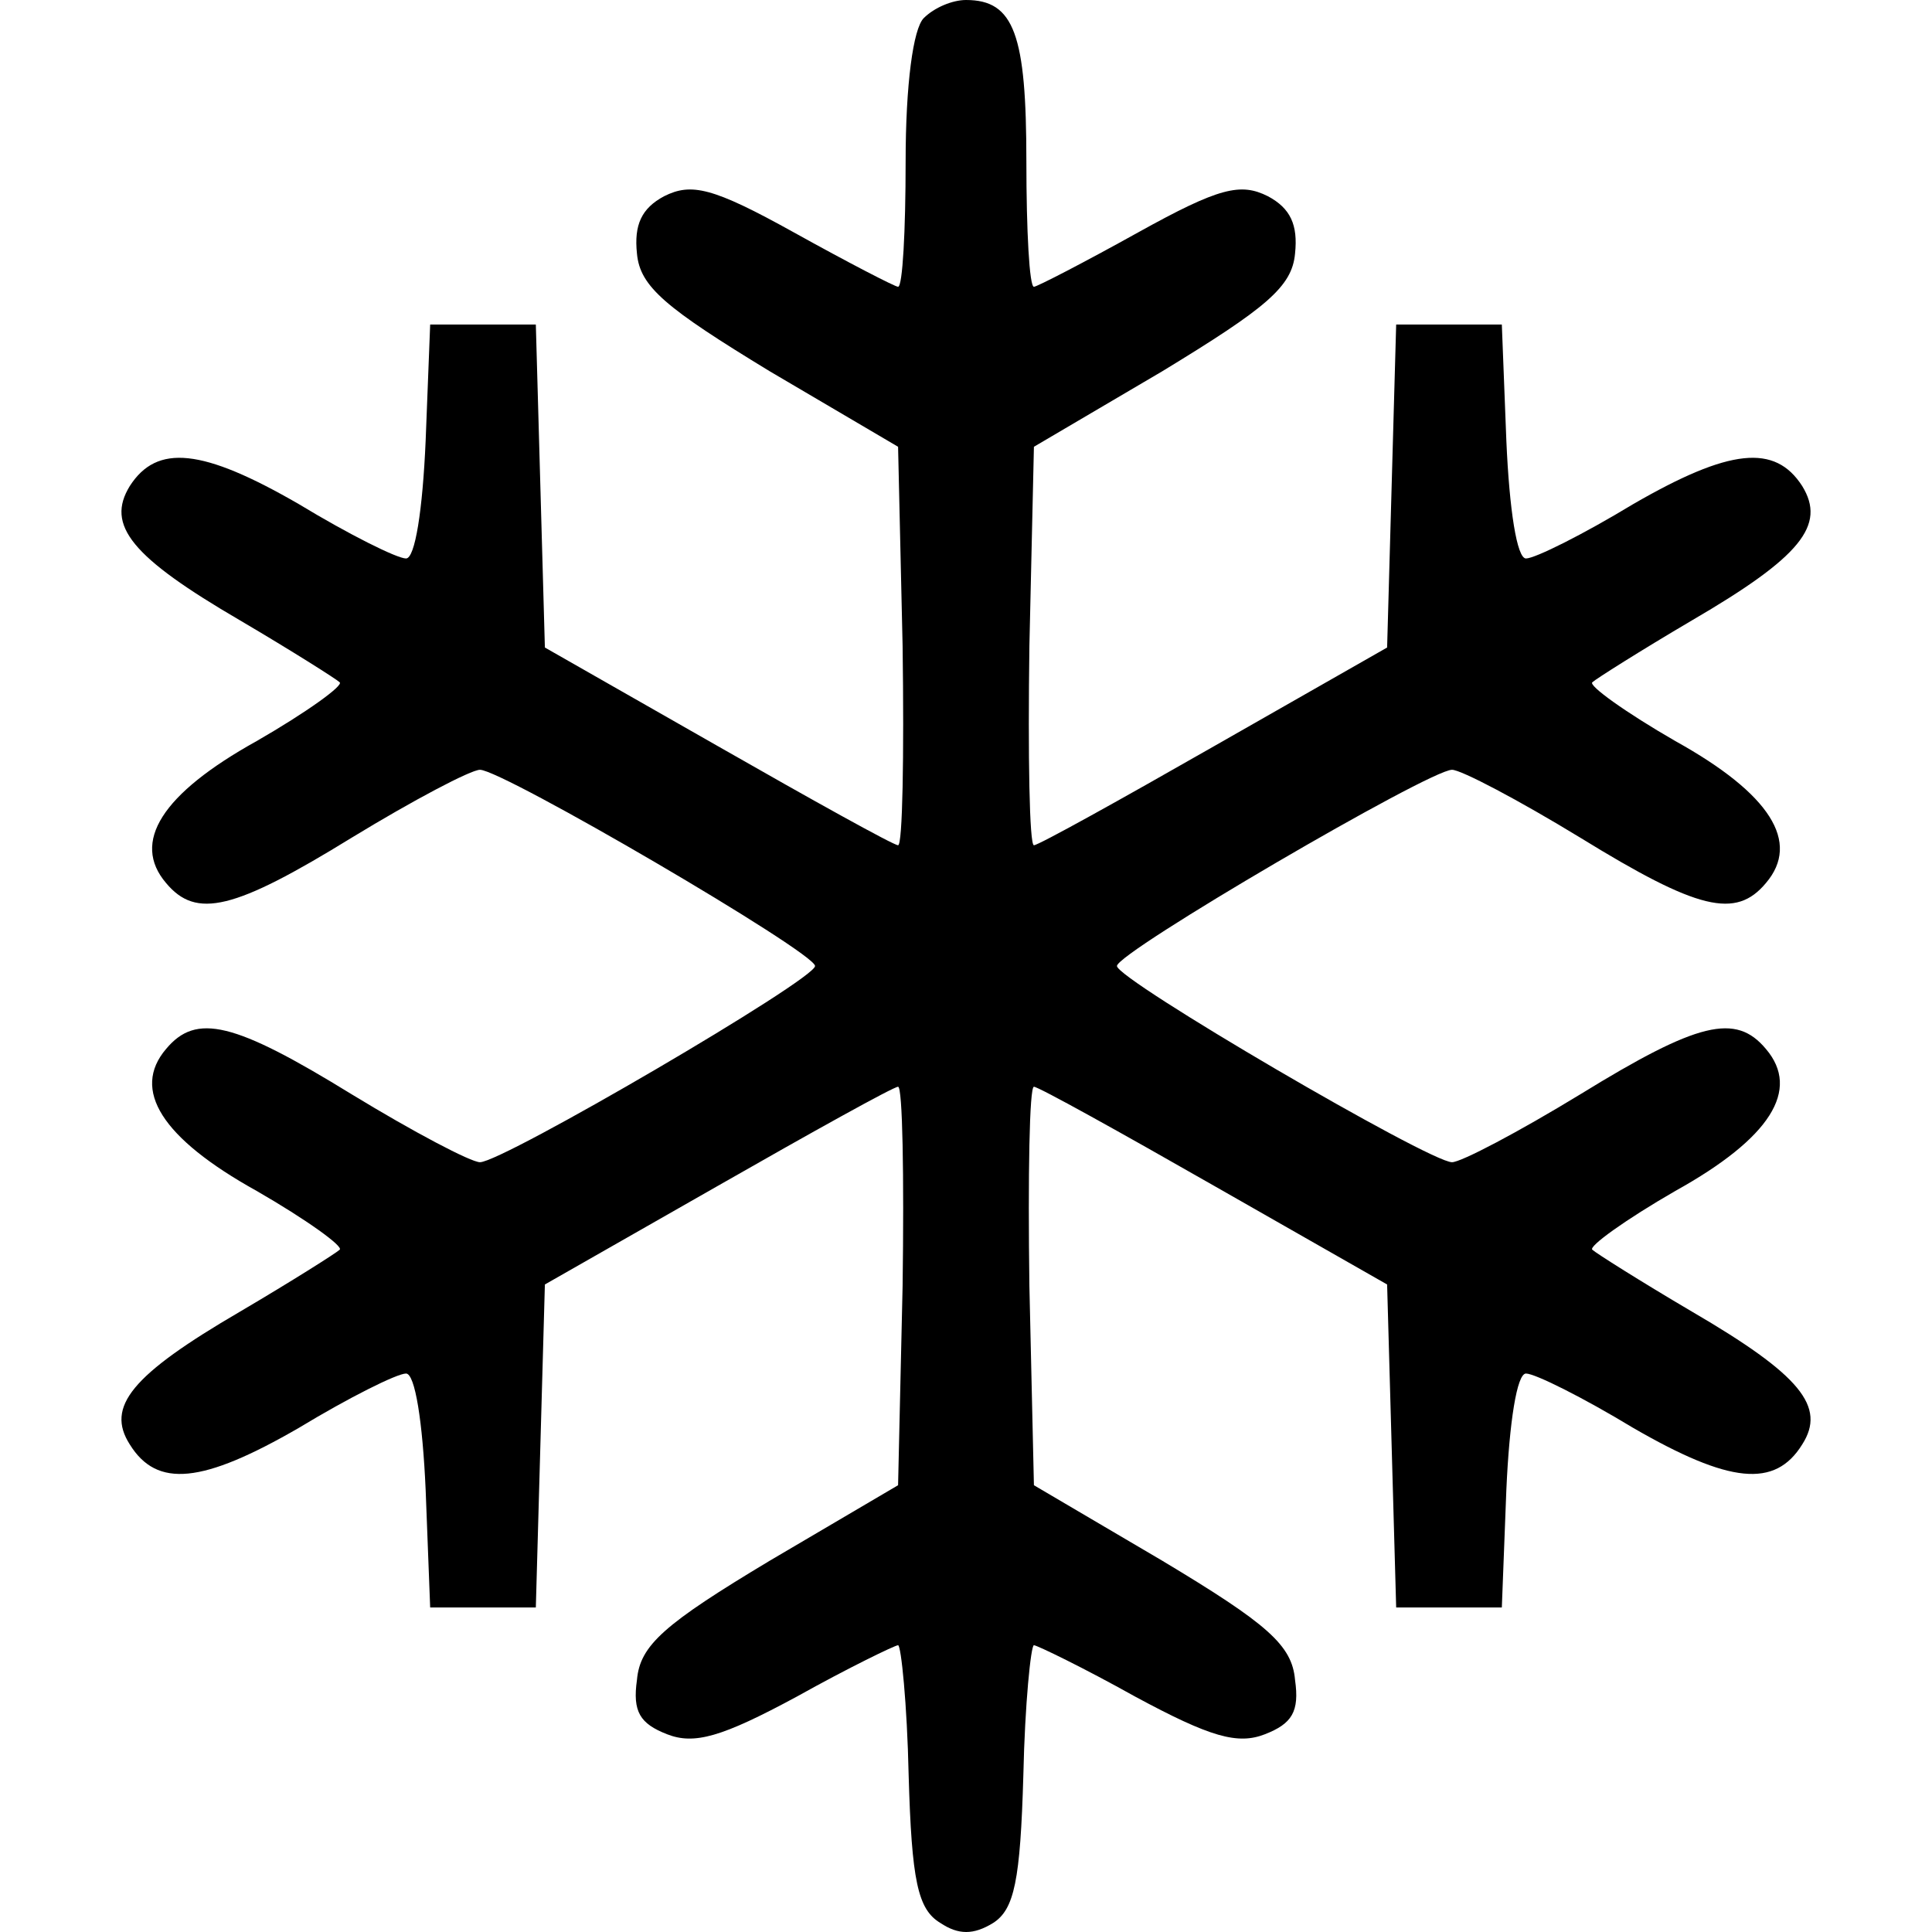 <svg preserveAspectRatio="xMidYMid meet" viewBox="0 0 128 128" height="128pt" width="128pt" xmlns="http://www.w3.org/2000/svg" version="1.0">

<g stroke="none" fill="#000000" transform="translate(0,128) scale(0.1,-0.1)">
<path d="M612 1268 c-7 -7 -12 -44 -12 -95 0 -46 -2 -83 -5 -83 -2 0 -33 16
-69 36 -54 30 -68 33 -86 24 -15 -8 -20 -19 -18 -38 2 -22 19 -36 88 -78 l85
-50 3 -132 c1 -73 0 -132 -3 -132 -3 0 -57 30 -120 66 l-114 65 -3 107 -3 107
-35 0 -35 0 -3 -77 c-2 -46 -7 -78 -13 -78 -6 0 -38 16 -71 36 -64 37 -94 40
-112 12 -16 -26 1 -47 73 -89 34 -20 64 -39 66 -41 3 -2 -22 -20 -55 -39 -63
-35 -83 -67 -60 -94 20 -24 45 -18 123 30 41 25 79 45 85 45 15 0 222 -121
222 -130 0 -9 -207 -130 -222 -130 -6 0 -44 20 -85 45 -78 48 -103 54 -123 30
-23 -27 -3 -59 60 -94 33 -19 58 -37 55 -39 -2 -2 -32 -21 -66 -41 -72 -42
-89 -63 -73 -88 18 -29 48 -26 112 11 33 20 65 36 71 36 6 0 11 -32 13 -77 l3
-78 35 0 35 0 3 107 3 107 114 65 c63 36 117 66 120 66 3 0 4 -59 3 -132 l-3
-132 -85 -50 c-70 -42 -86 -56 -88 -79 -3 -21 2 -29 20 -36 18 -7 36 -2 86 25
34 19 65 34 67 34 2 0 6 -39 7 -86 2 -70 6 -89 21 -98 12 -8 22 -8 35 0 14 9
18 28 20 98 1 47 5 86 7 86 2 0 33 -15 67 -34 50 -27 68 -32 86 -25 18 7 23
15 20 36 -2 23 -18 37 -88 79 l-85 50 -3 132 c-1 73 0 132 3 132 3 0 57 -30
120 -66 l114 -65 3 -107 3 -107 35 0 35 0 3 78 c2 45 7 77 13 77 6 0 38 -16
71 -36 64 -37 94 -40 112 -11 16 25 -1 46 -73 88 -34 20 -64 39 -66 41 -3 2
22 20 55 39 63 35 83 67 60 94 -20 24 -45 18 -123 -30 -41 -25 -79 -45 -85
-45 -15 0 -222 121 -222 130 0 9 207 130 222 130 6 0 44 -20 85 -45 78 -48
103 -54 123 -30 23 27 3 59 -60 94 -33 19 -58 37 -55 39 2 2 32 21 66 41 72
42 89 63 73 89 -18 28 -48 25 -112 -12 -33 -20 -65 -36 -71 -36 -6 0 -11 32
-13 78 l-3 77 -35 0 -35 0 -3 -107 -3 -107 -114 -65 c-63 -36 -117 -66 -120
-66 -3 0 -4 59 -3 132 l3 132 85 50 c69 42 86 56 88 78 2 19 -3 30 -18 38 -18
9 -32 6 -86 -24 -36 -20 -67 -36 -69 -36 -3 0 -5 37 -5 83 0 84 -8 107 -40
107 -9 0 -21 -5 -28 -12z"></path>
</g>
</svg>

